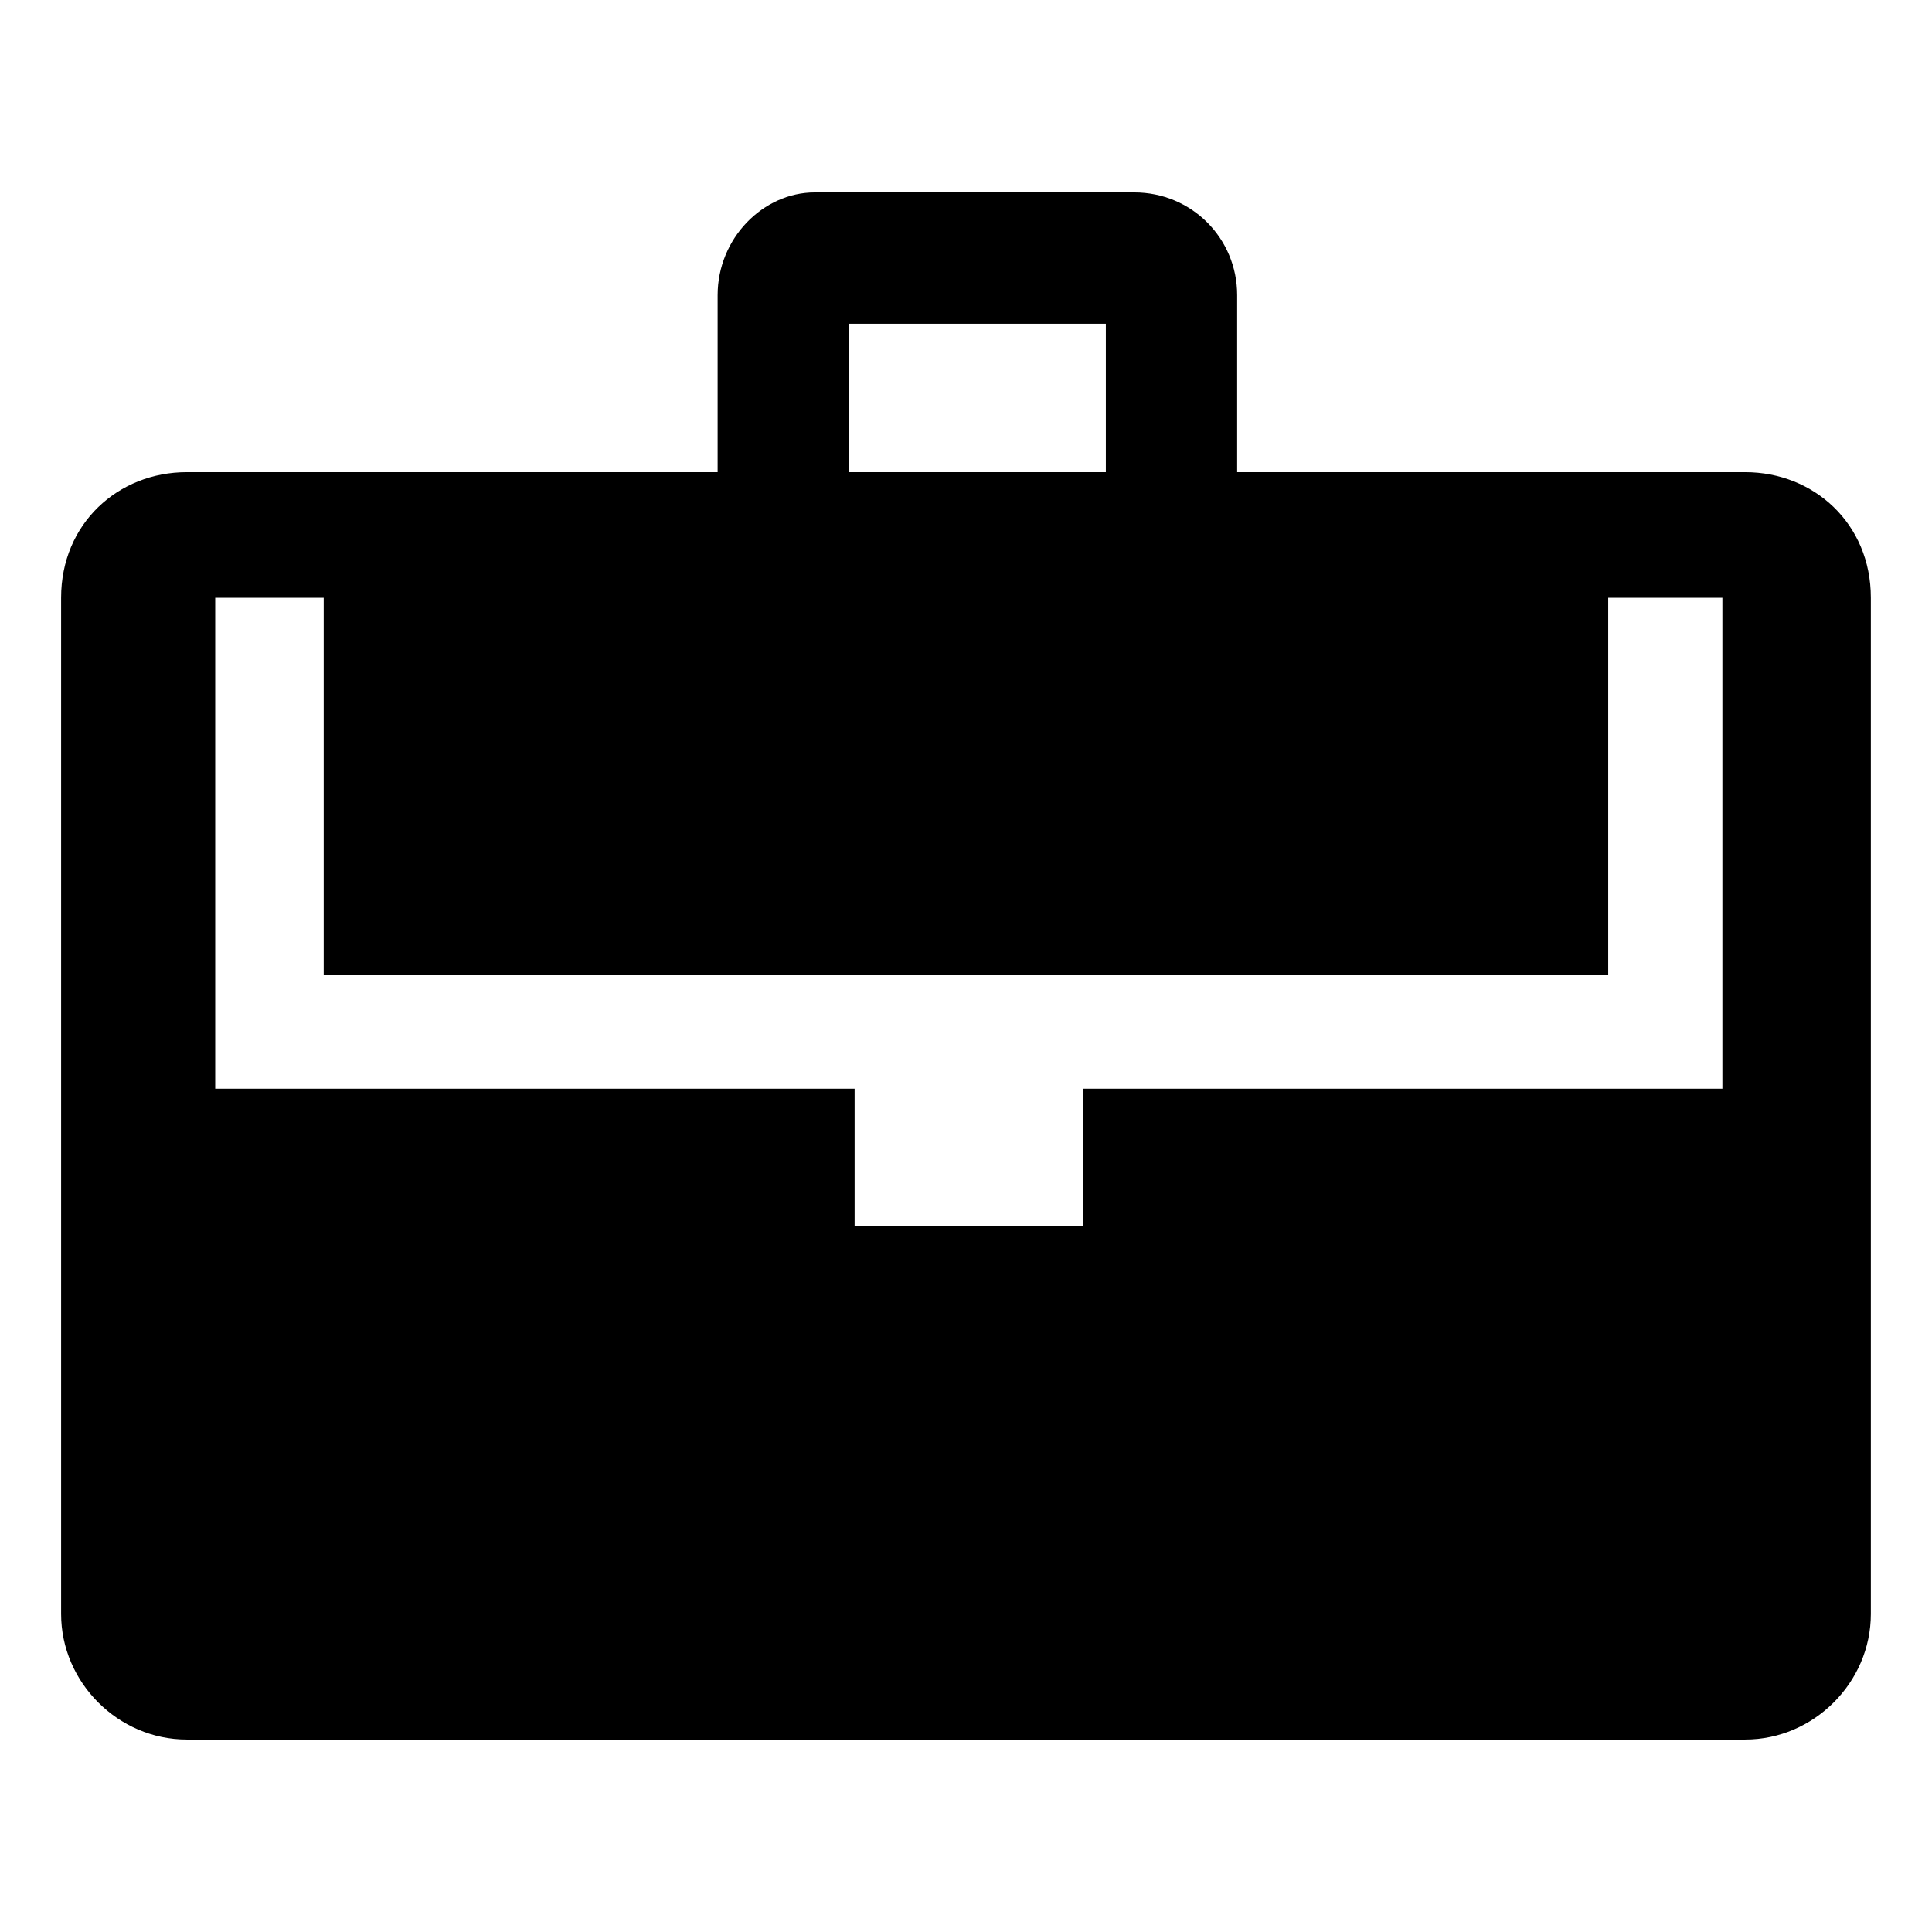 <?xml version="1.0" encoding="UTF-8"?>
<!-- The Best Svg Icon site in the world: iconSvg.co, Visit us! https://iconsvg.co -->
<svg fill="#000000" width="800px" height="800px" version="1.1" viewBox="144 144 512 512" xmlns="http://www.w3.org/2000/svg">
 <path d="m193.48 269.13h140.7v-46.902c0-15.129 12.105-27.234 25.719-27.234h84.727c15.129 0 27.234 12.105 27.234 27.234v46.902h134.65c18.156 0 33.285 13.617 33.285 33.285v269.3c0 18.156-15.129 33.285-33.285 33.285h-413.03c-18.156 0-33.285-15.129-33.285-33.285v-269.3c0-19.668 15.129-33.285 33.285-33.285zm175.5 0h68.082v-39.336h-68.082zm-167.94 33.285h28.746v99.855h340.41v-99.855h30.258v130.11h-169.45v36.312h-60.52v-36.312h-169.45v-130.11z" fill-rule="evenodd"/>
</svg>